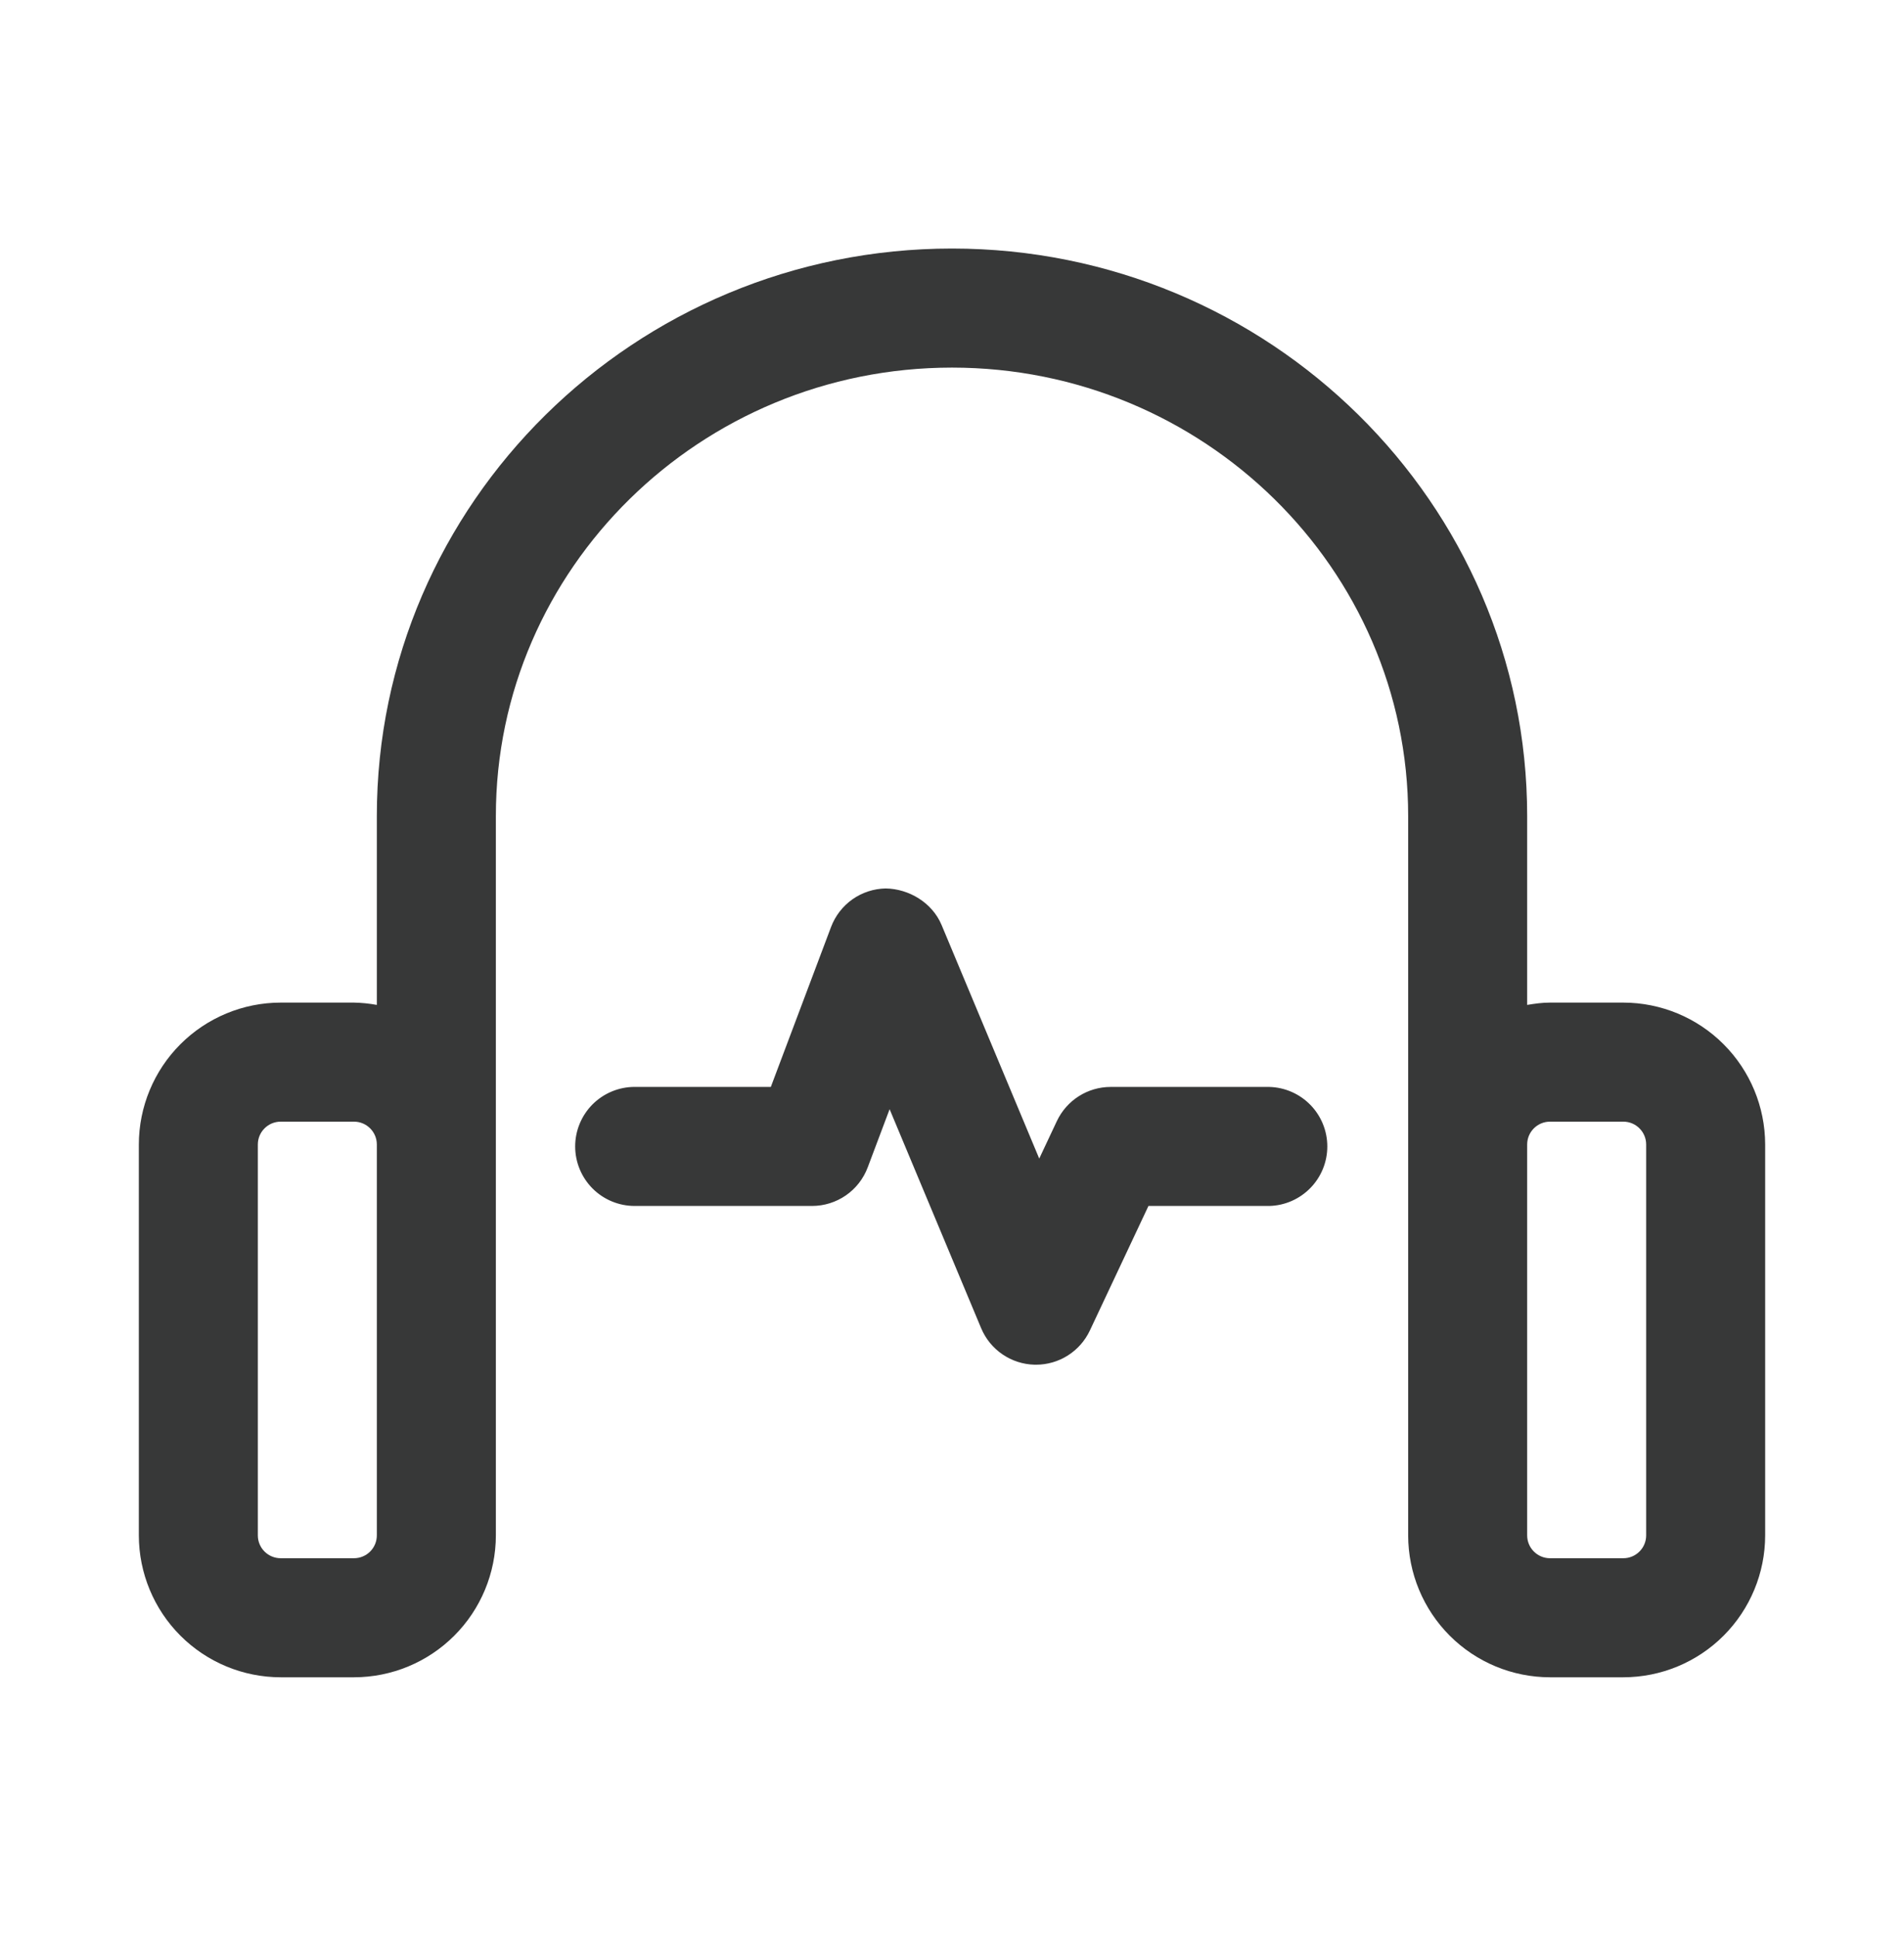 <svg width="60" height="61" viewBox="0 0 60 61" fill="none" xmlns="http://www.w3.org/2000/svg">
<path d="M51.156 31.578H48.844C48.597 31.578 48.36 31.612 48.125 31.651V25.703C48.125 15.847 39.994 7.828 30 7.828C20.006 7.828 11.875 15.847 11.875 25.703V31.651C11.637 31.607 11.397 31.583 11.155 31.578H8.845C7.66 31.579 6.524 32.051 5.686 32.888C4.848 33.726 4.377 34.862 4.375 36.047V48.359C4.377 49.544 4.848 50.68 5.686 51.518C6.524 52.356 7.66 52.827 8.845 52.828H11.156C12.341 52.827 13.477 52.356 14.315 51.518C15.153 50.68 15.625 49.544 15.626 48.359V25.703C15.625 17.914 22.074 11.578 30 11.578C37.926 11.578 44.375 17.914 44.375 25.703V48.359C44.376 49.544 44.848 50.68 45.685 51.518C46.523 52.356 47.659 52.827 48.844 52.828H51.156C52.341 52.827 53.477 52.356 54.315 51.518C55.152 50.68 55.624 49.544 55.625 48.359V36.047C55.623 34.862 55.152 33.727 54.314 32.889C53.477 32.051 52.341 31.58 51.156 31.578ZM11.875 42.203V48.359C11.875 48.55 11.799 48.733 11.664 48.868C11.529 49.002 11.346 49.078 11.155 49.078H8.845C8.654 49.078 8.471 49.002 8.336 48.868C8.201 48.733 8.125 48.55 8.125 48.359V36.047C8.125 35.651 8.447 35.328 8.845 35.328H11.156C11.553 35.328 11.875 35.651 11.875 36.047V42.203ZM51.875 48.359C51.875 48.55 51.799 48.733 51.664 48.867C51.529 49.002 51.347 49.078 51.156 49.078H48.844C48.653 49.078 48.471 49.002 48.336 48.867C48.201 48.733 48.125 48.55 48.125 48.359V36.047C48.125 35.651 48.447 35.328 48.844 35.328H51.156C51.553 35.328 51.875 35.651 51.875 36.047V48.359Z" fill="#373838"/>
<path d="M40 34.234H35C34.274 34.234 33.614 34.654 33.304 35.311L32.749 36.491L29.672 29.134C29.376 28.427 28.639 27.993 27.909 27.983C27.533 27.99 27.168 28.11 26.861 28.326C26.555 28.543 26.32 28.847 26.188 29.198L24.291 34.233H20C19.503 34.233 19.026 34.431 18.674 34.782C18.323 35.134 18.125 35.611 18.125 36.108C18.125 36.605 18.323 37.082 18.674 37.434C19.026 37.786 19.503 37.983 20 37.983H25.589C25.97 37.983 26.342 37.867 26.656 37.65C26.97 37.433 27.209 37.125 27.344 36.768L28.034 34.936L30.918 41.832C31.204 42.516 31.865 42.966 32.606 42.983H32.648C33.003 42.983 33.352 42.882 33.652 42.691C33.952 42.501 34.192 42.229 34.344 41.907L36.191 37.983H40C40.489 37.971 40.953 37.767 41.294 37.417C41.636 37.067 41.827 36.598 41.827 36.109C41.827 35.62 41.636 35.15 41.294 34.8C40.953 34.45 40.489 34.247 40 34.234Z" fill="#373838"/>
</svg>

